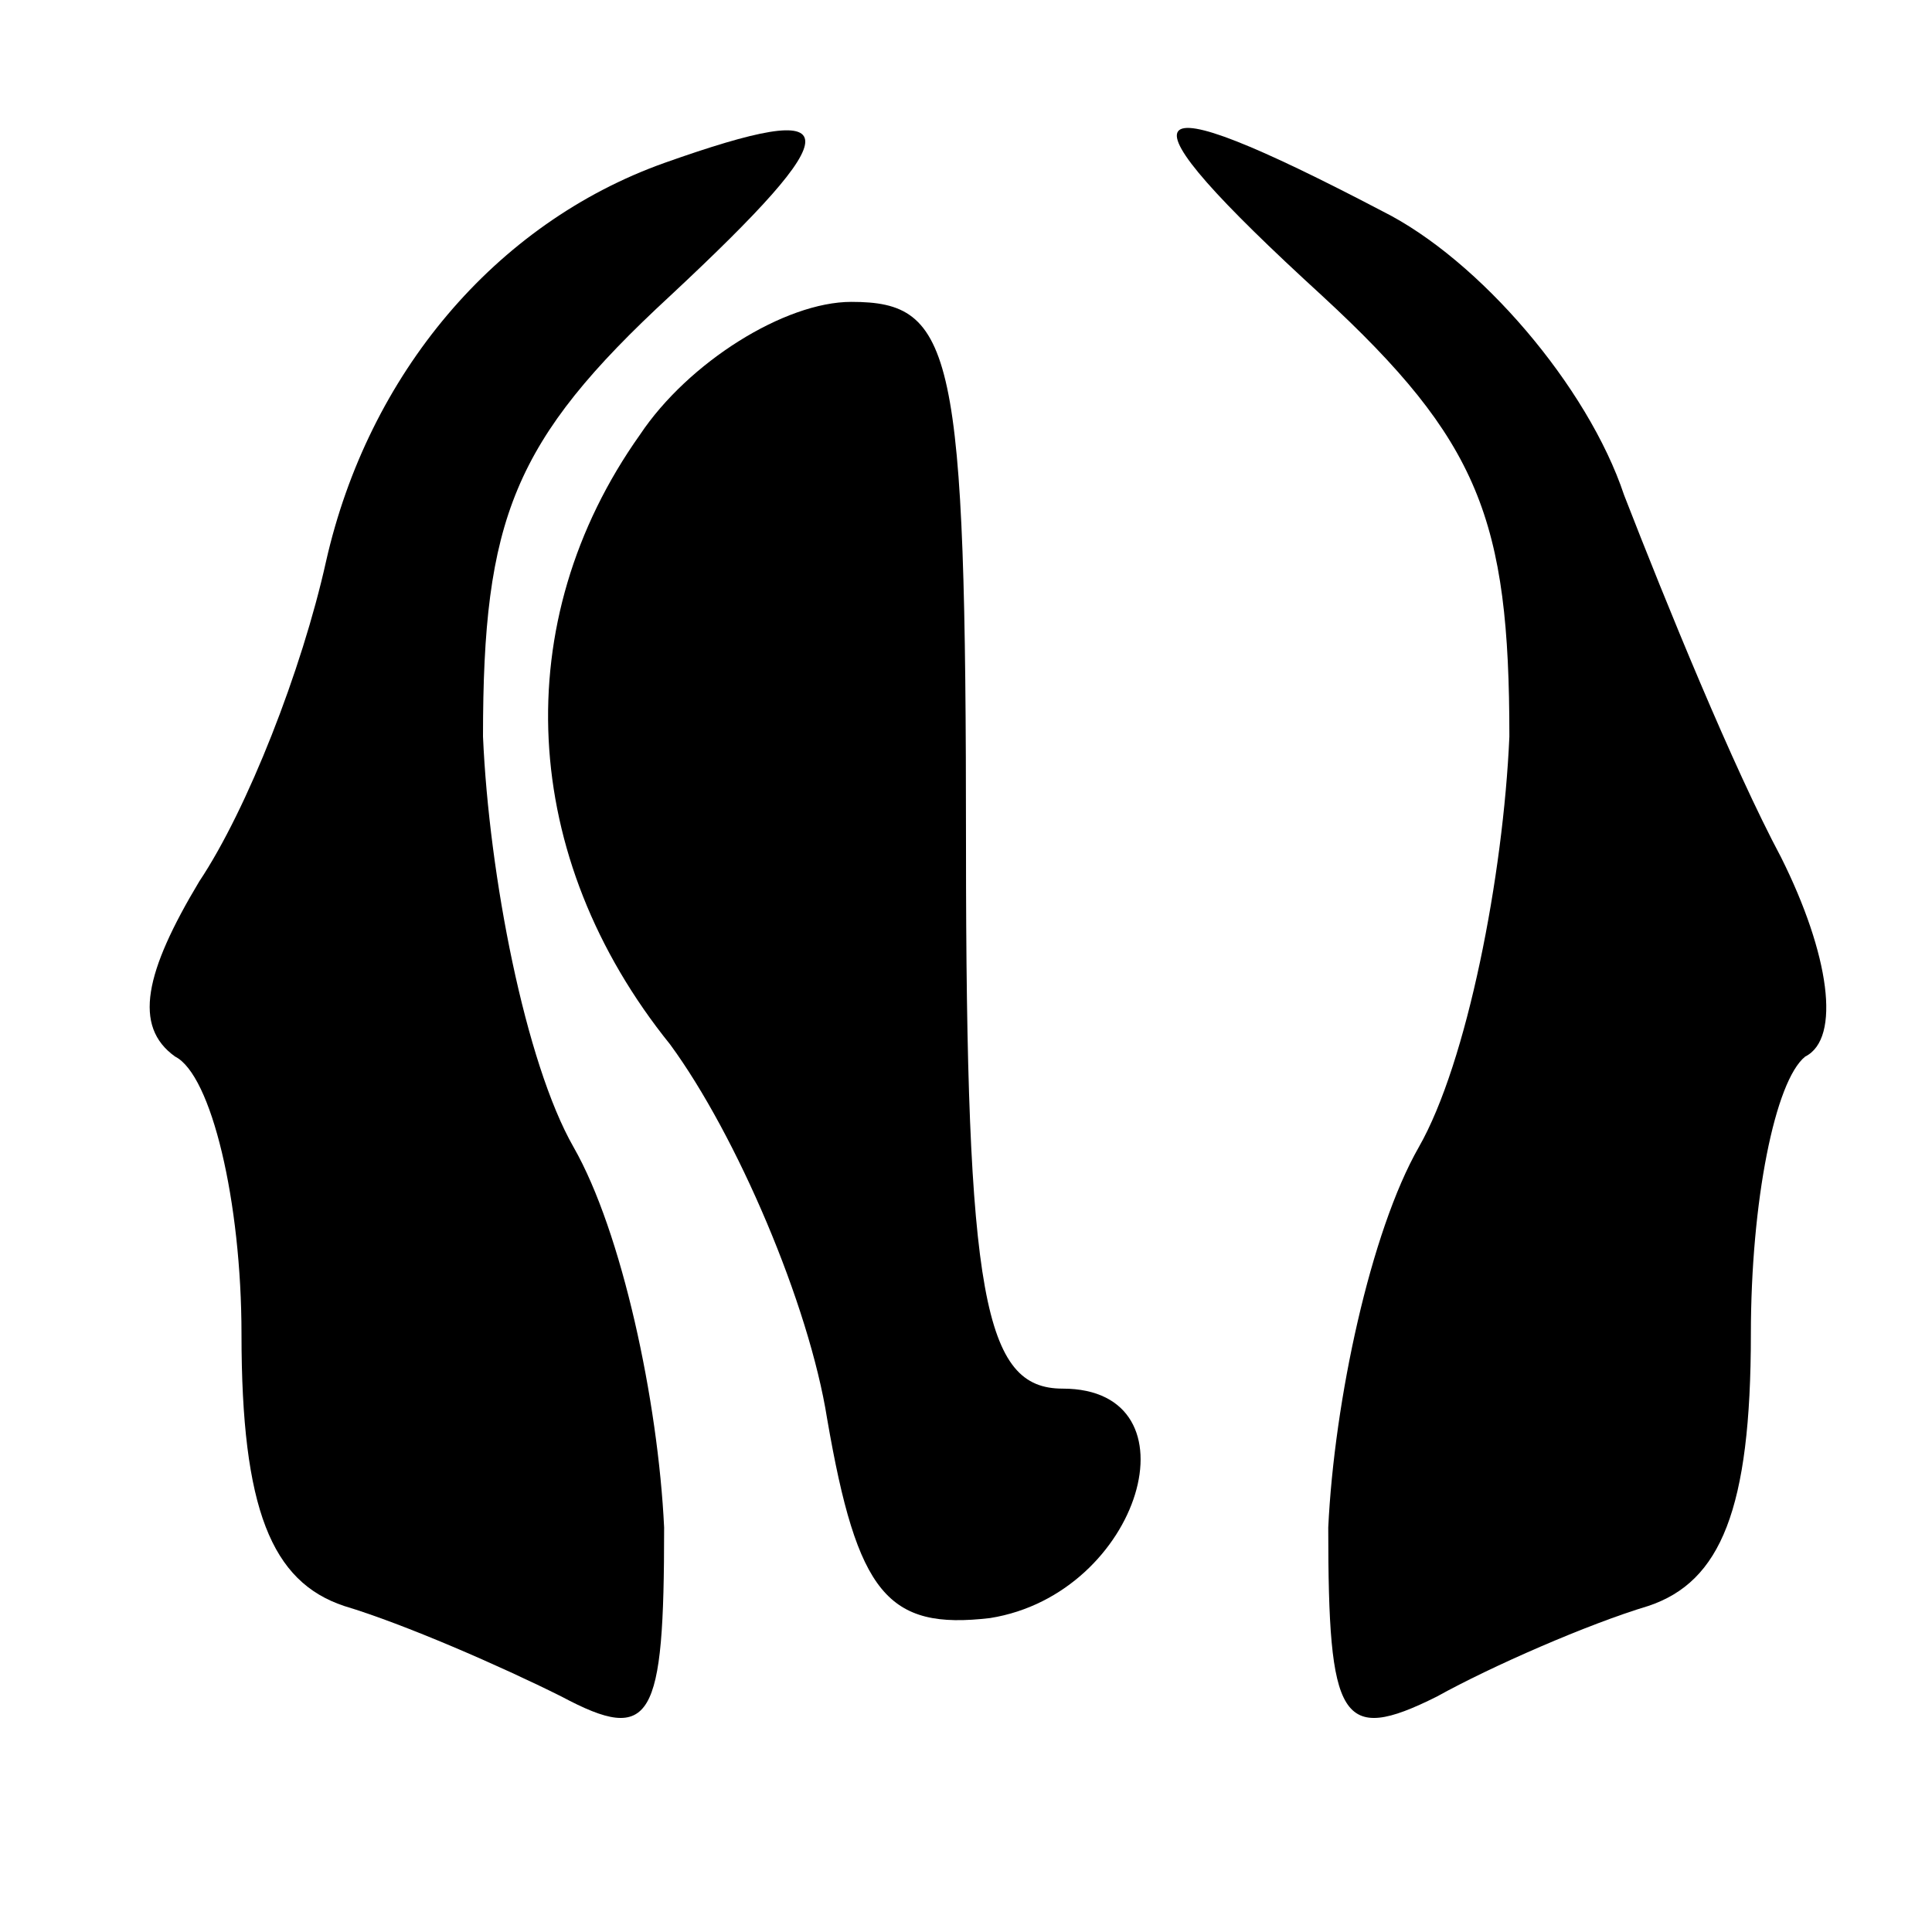 <?xml version="1.0" standalone="no"?>
<!DOCTYPE svg PUBLIC "-//W3C//DTD SVG 20010904//EN"
 "http://www.w3.org/TR/2001/REC-SVG-20010904/DTD/svg10.dtd">
<svg version="1.0" xmlns="http://www.w3.org/2000/svg"
 width="32pt" height="32pt" viewBox="0 0 32 32"
 preserveAspectRatio="xMidYMid meet">

<g transform="translate(0,32) scale(0.1,-0.1)"
fill="#000000" stroke="none">
<path d="M110 293 c-28 -10 -49 -35 -56 -66 -4 -18 -13 -41 -21 -53 -9 -15
-11 -24 -4 -29 6 -3 11 -24 11 -46 0 -29 5 -41 17 -45 10 -3 26 -10 36 -15 15
-8 17 -4 17 28 -1 21 -7 49 -15 63 -8 14 -14 45 -15 68 0 36 5 49 31 73 30 28
30 33 -1 22z"/>
<path d="M219 271 c26 -24 31 -37 31 -73 -1 -23 -7 -54 -15 -68 -8 -14 -14
-42 -15 -63 0 -32 2 -36 18 -28 9 5 25 12 35 15 12 4 17 16 17 45 0 22 4 42 9
46 6 3 4 17 -4 33 -8 15 -19 42 -26 60 -6 18 -24 39 -40 47 -42 22 -45 18 -10
-14z"/>
<path d="M106 248 c-22 -31 -20 -70 5 -101 11 -15 23 -43 26 -62 5 -29 10 -35
27 -33 25 4 35 38 12 38 -13 0 -16 15 -16 90 0 82 -2 90 -19 90 -11 0 -27 -10
-35 -22z"/>
</g>
</svg>
